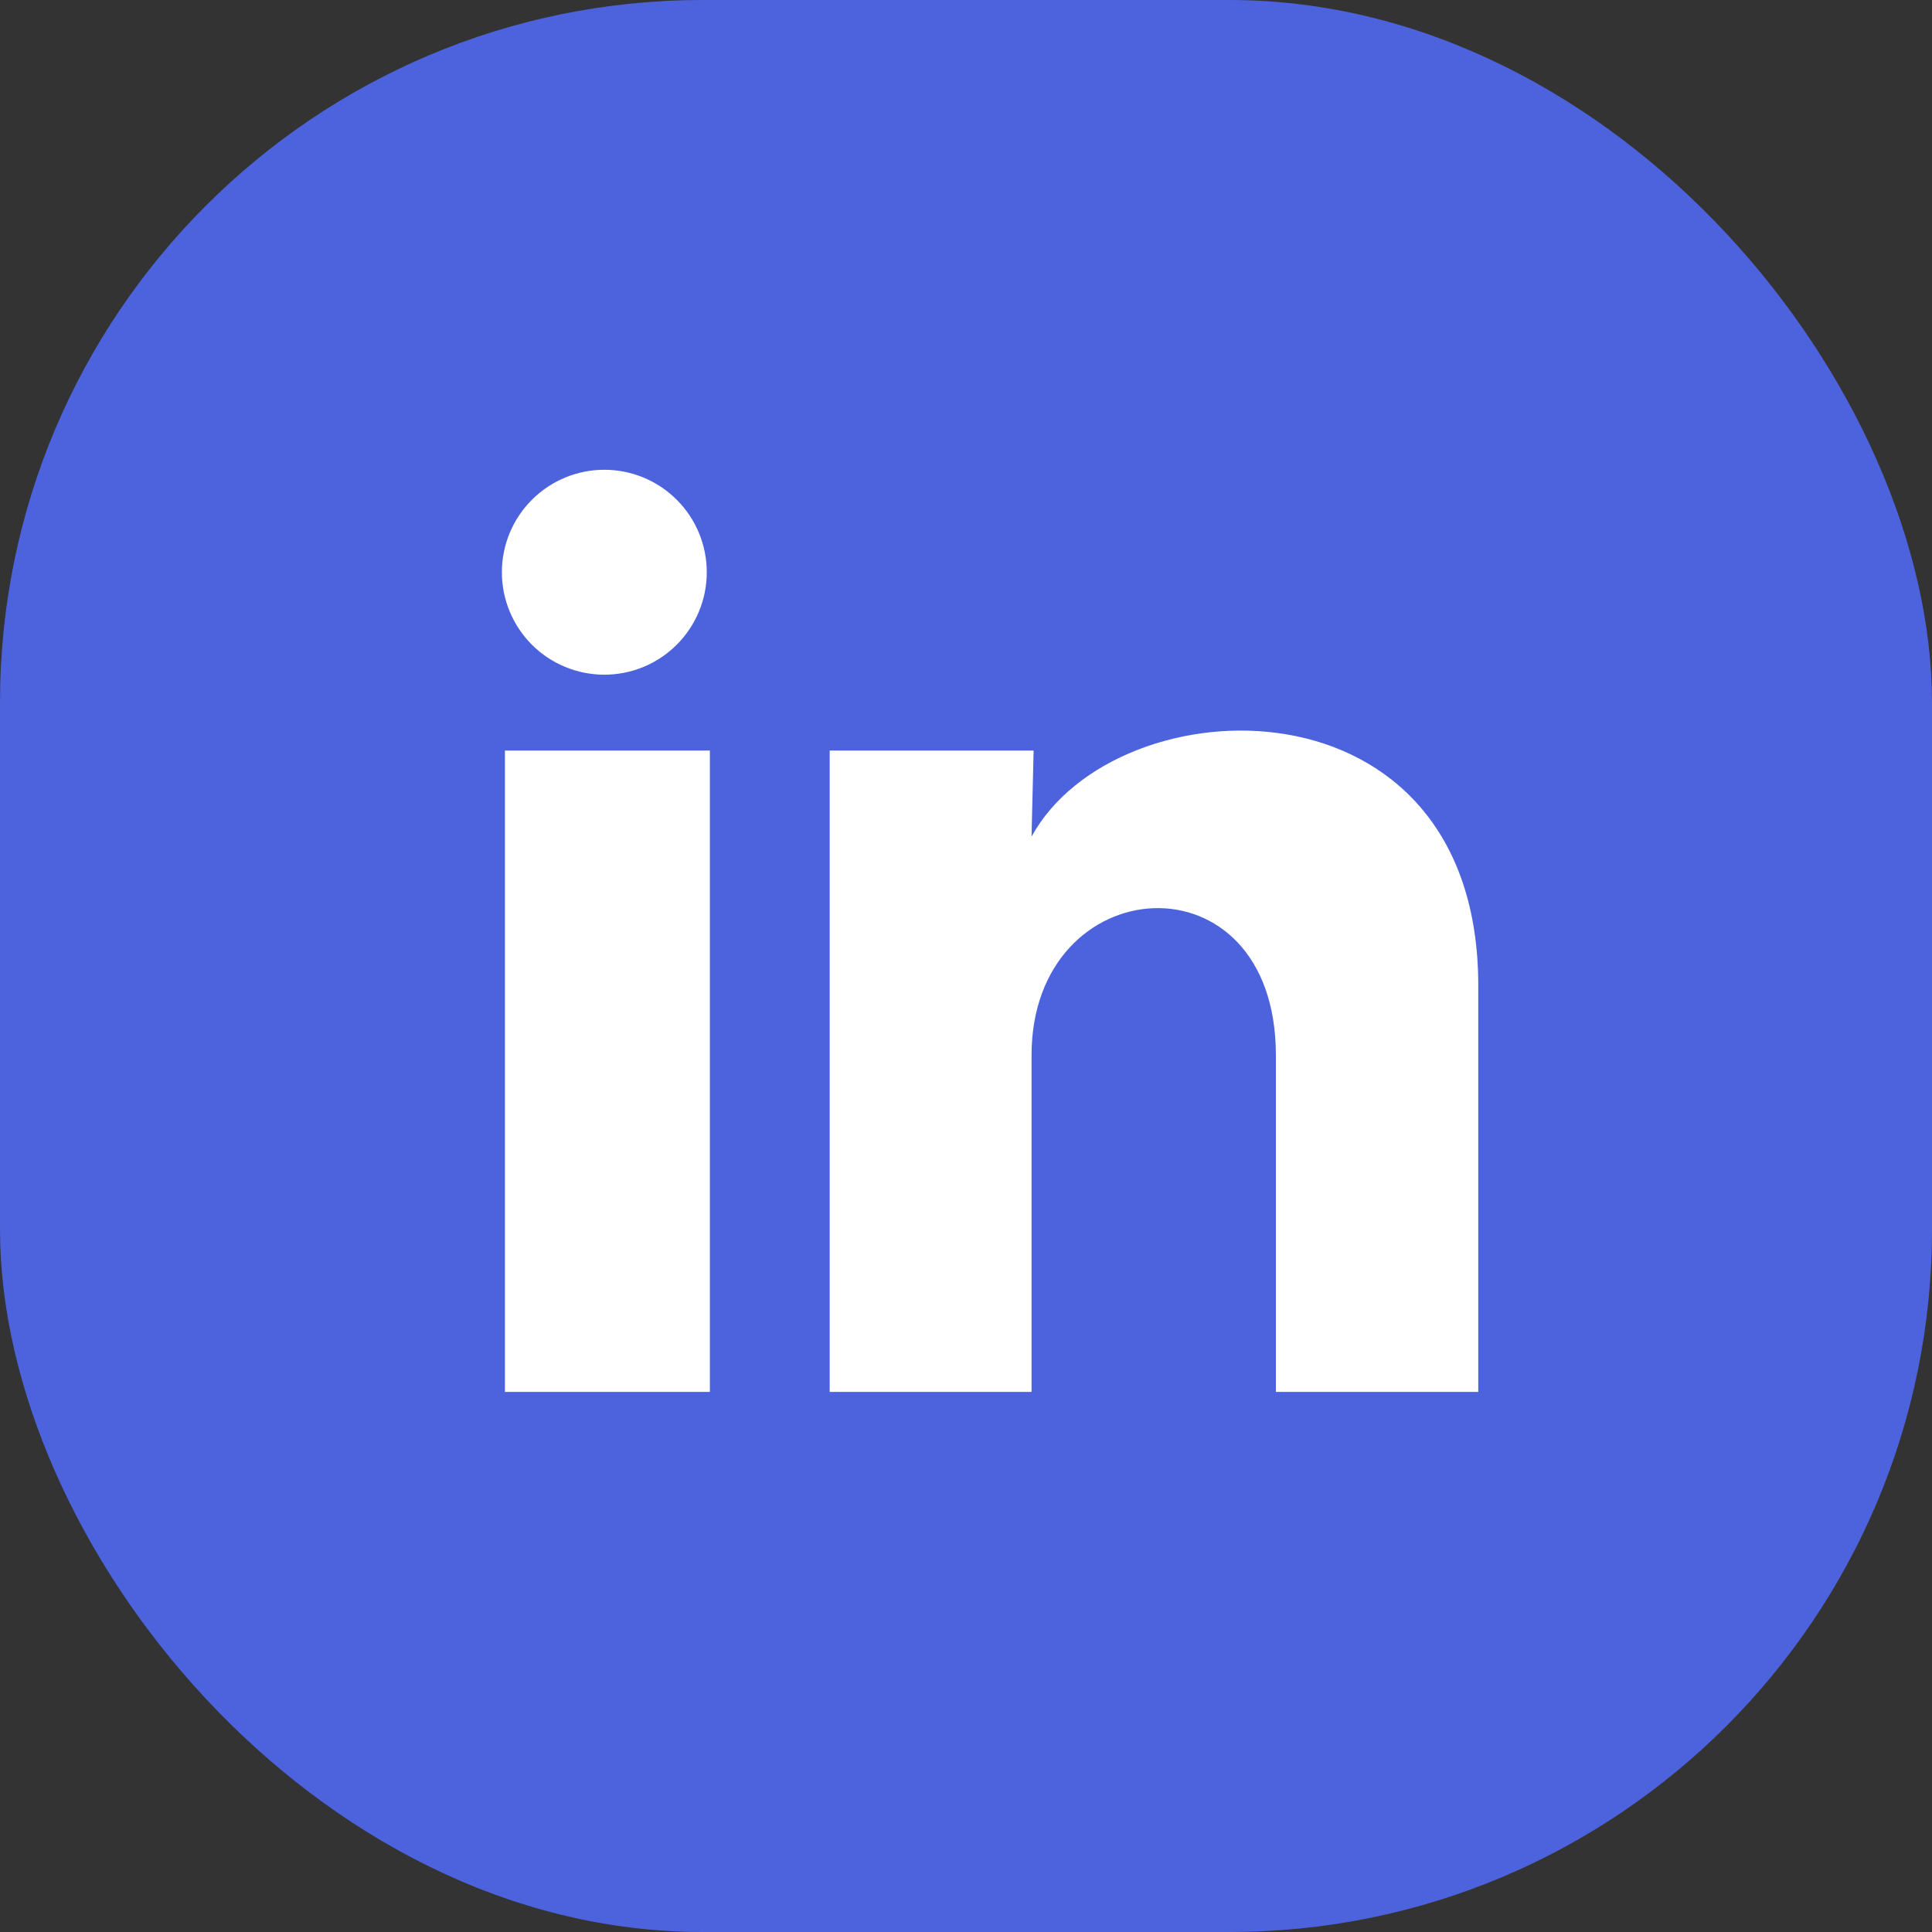 <svg width="40" height="40" viewBox="0 0 40 40" fill="none" xmlns="http://www.w3.org/2000/svg">
<rect x="0" y="0" width="40" height="40" fill="#333333" stroke="none"/>
<rect width="40" height="40" rx="14.546" fill="#4D63DD"/>
<path d="M14.633 11.848C14.633 12.411 14.409 12.95 14.011 13.348C13.613 13.746 13.073 13.969 12.511 13.969C11.948 13.968 11.409 13.745 11.011 13.347C10.614 12.948 10.39 12.409 10.391 11.846C10.391 11.284 10.615 10.744 11.013 10.347C11.411 9.949 11.95 9.726 12.513 9.726C13.075 9.726 13.615 9.95 14.012 10.348C14.41 10.746 14.633 11.286 14.633 11.848ZM14.697 15.539H10.454V28.818H14.697V15.539ZM21.4 15.539H17.178V28.818H21.357V21.85C21.357 17.968 26.416 17.607 26.416 21.85V28.818H30.606V20.407C30.606 13.864 23.118 14.107 21.357 17.321L21.4 15.539Z" fill="white"/>
</svg>
